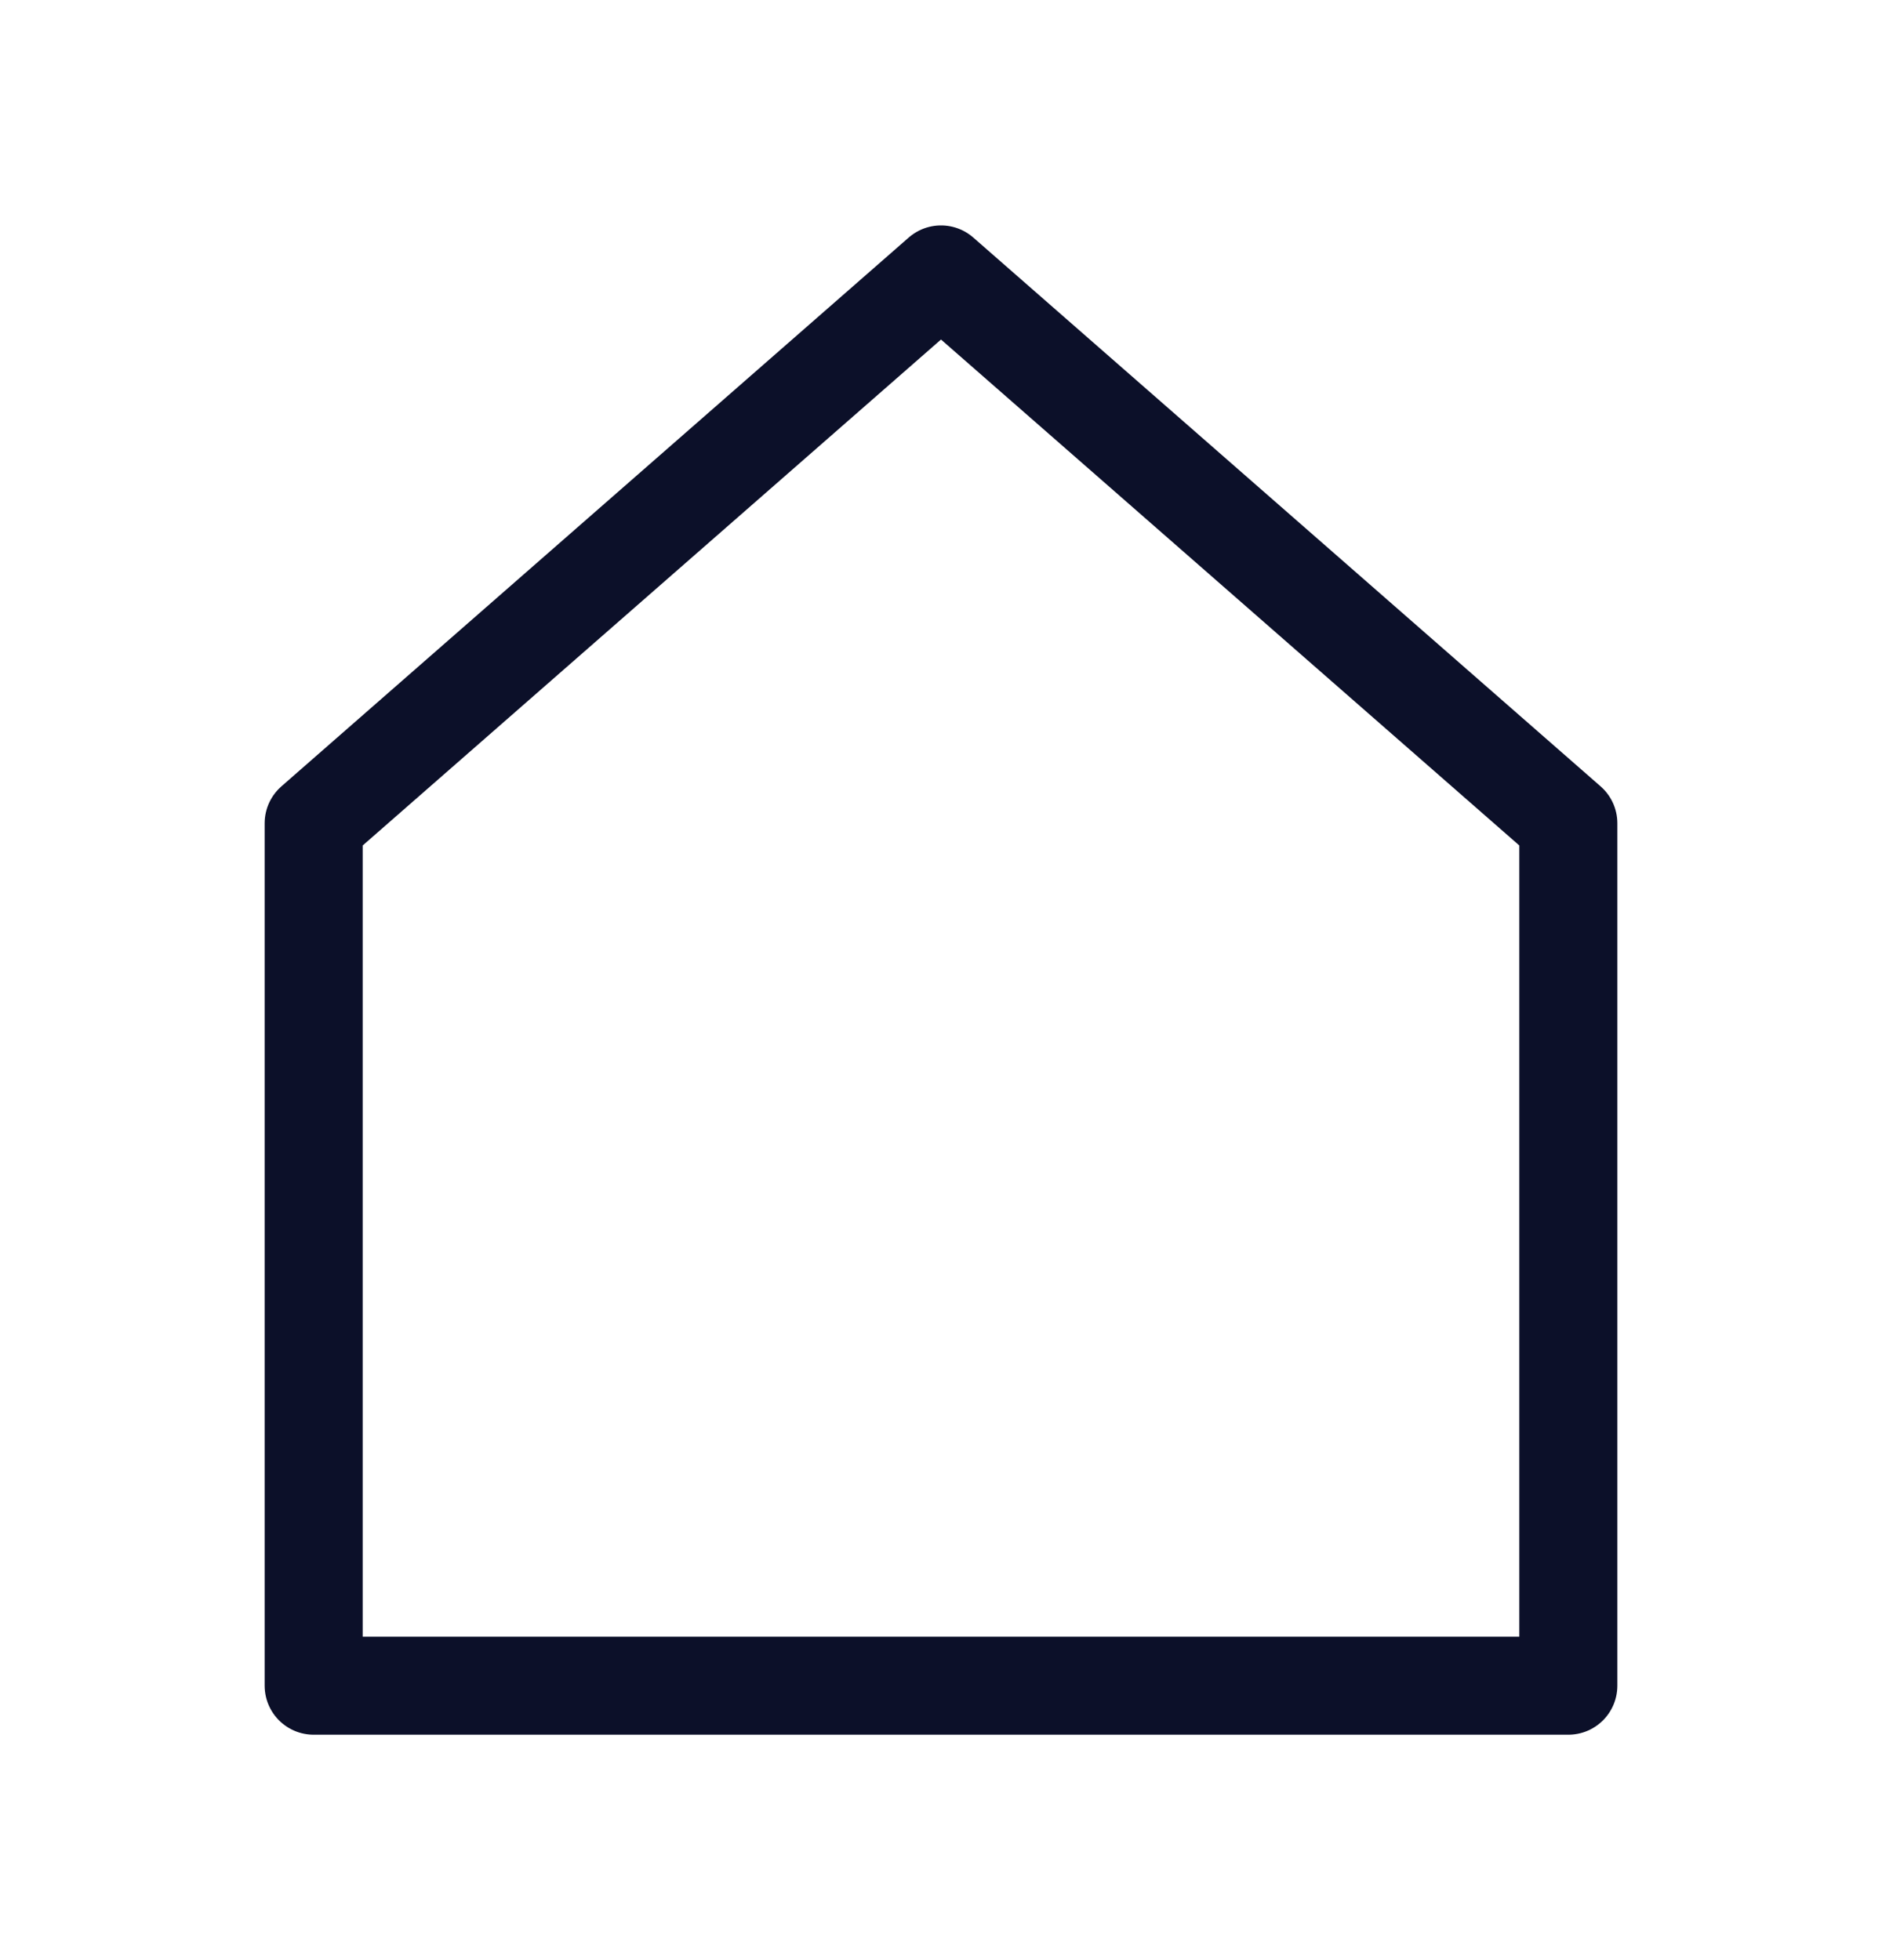 <svg width="24" height="25" viewBox="0 0 24 25" fill="none" xmlns="http://www.w3.org/2000/svg">
<path d="M4 10.5L12 3.5L20 10.5V21.5H4V10.5Z" stroke="#0C1029" stroke-width="1.25" stroke-linejoin="round"/>
</svg>

